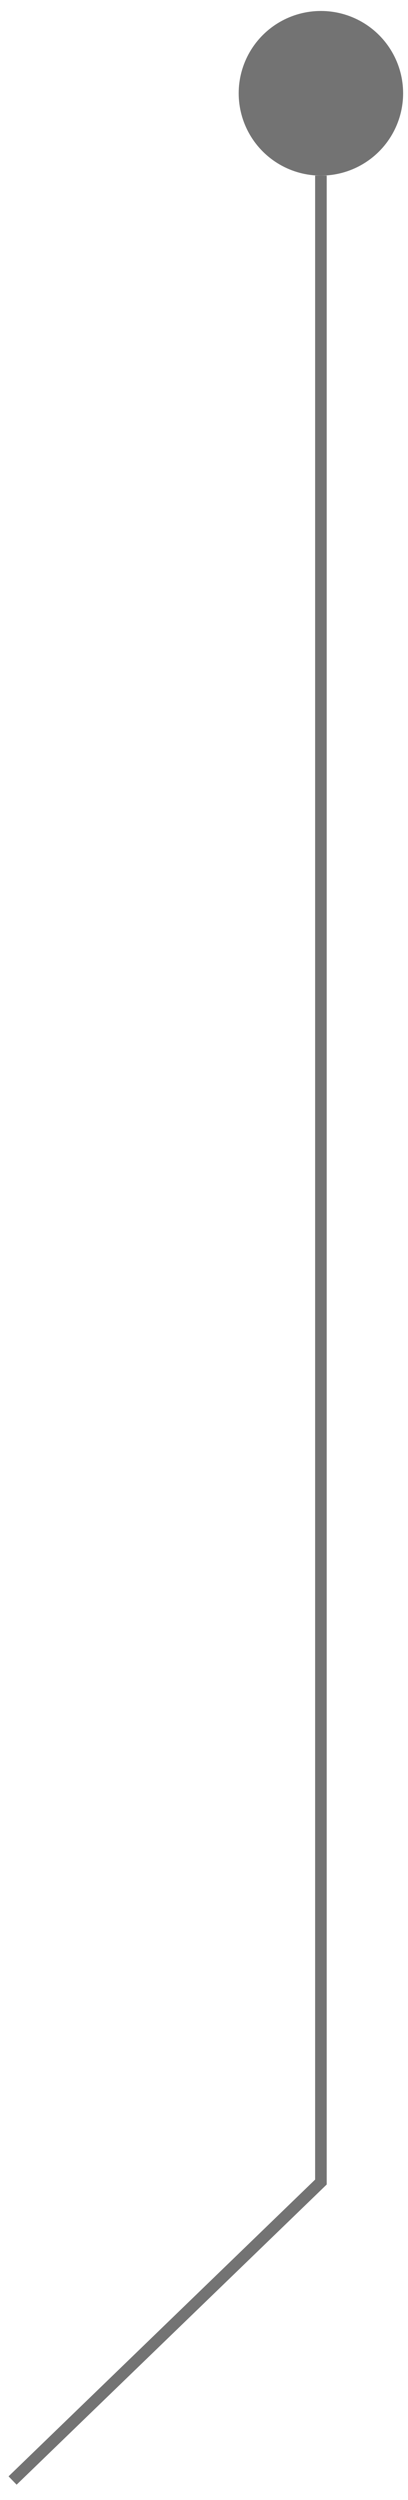 <?xml version="1.0" encoding="UTF-8"?> <svg xmlns="http://www.w3.org/2000/svg" width="25" height="153" viewBox="0 0 25 153" fill="none"> <circle cx="19.663" cy="5.709" r="5.038" transform="rotate(-90 19.663 5.709)" fill="#737373"></circle> <path d="M19.664 10.747L19.664 35.675L19.664 133.541L0.771 151.808" stroke="#737373" stroke-width="0.71"></path> </svg> 